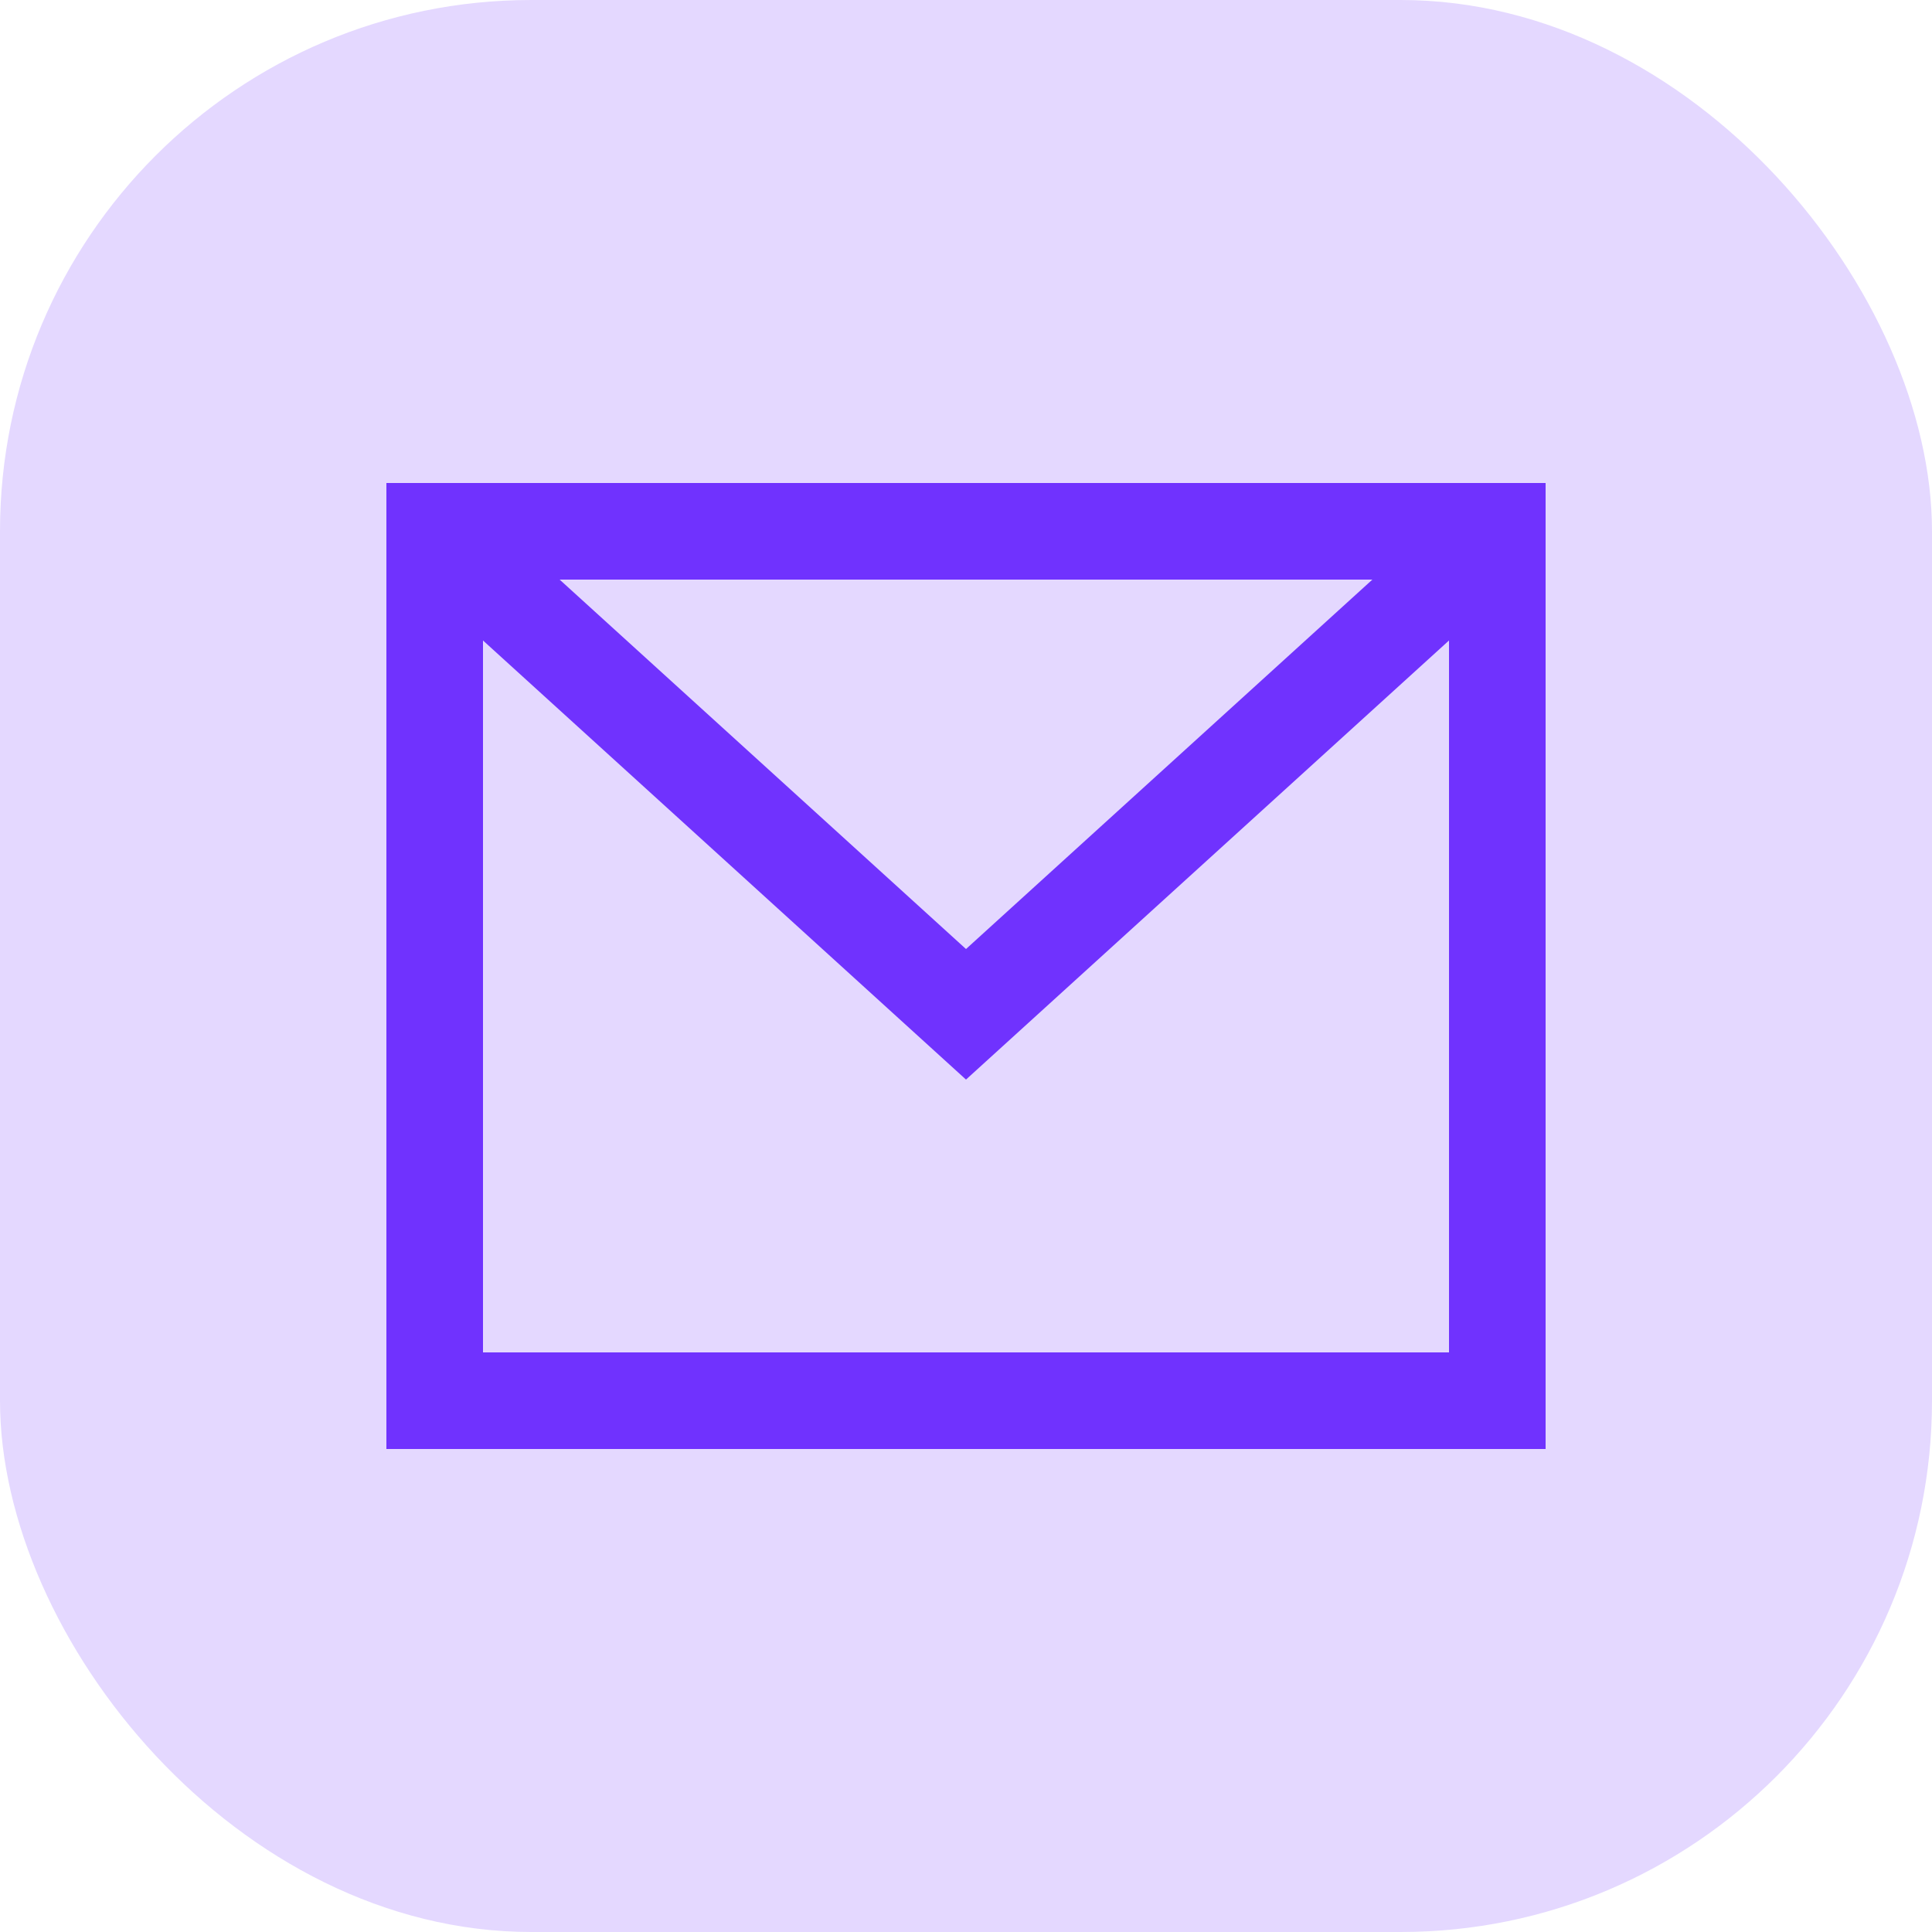 <svg xmlns="http://www.w3.org/2000/svg" width="40" height="40" viewBox="0 0 40 40"><defs><style>.a{fill:#e4d8ff;}.b,.c{fill:none;stroke:#7032fe;stroke-miterlimit:10;stroke-width:2px;}.c{stroke-linecap:square;}</style></defs><g transform="translate(-929 -3294)"><rect class="a" width="40" height="40" rx="11" transform="translate(929 3294)"/><g transform="translate(937 3302)"><path class="b" d="M1,3,12,13,23,3"/><rect class="c" width="22" height="18" transform="translate(1 3)"/></g></g></svg>